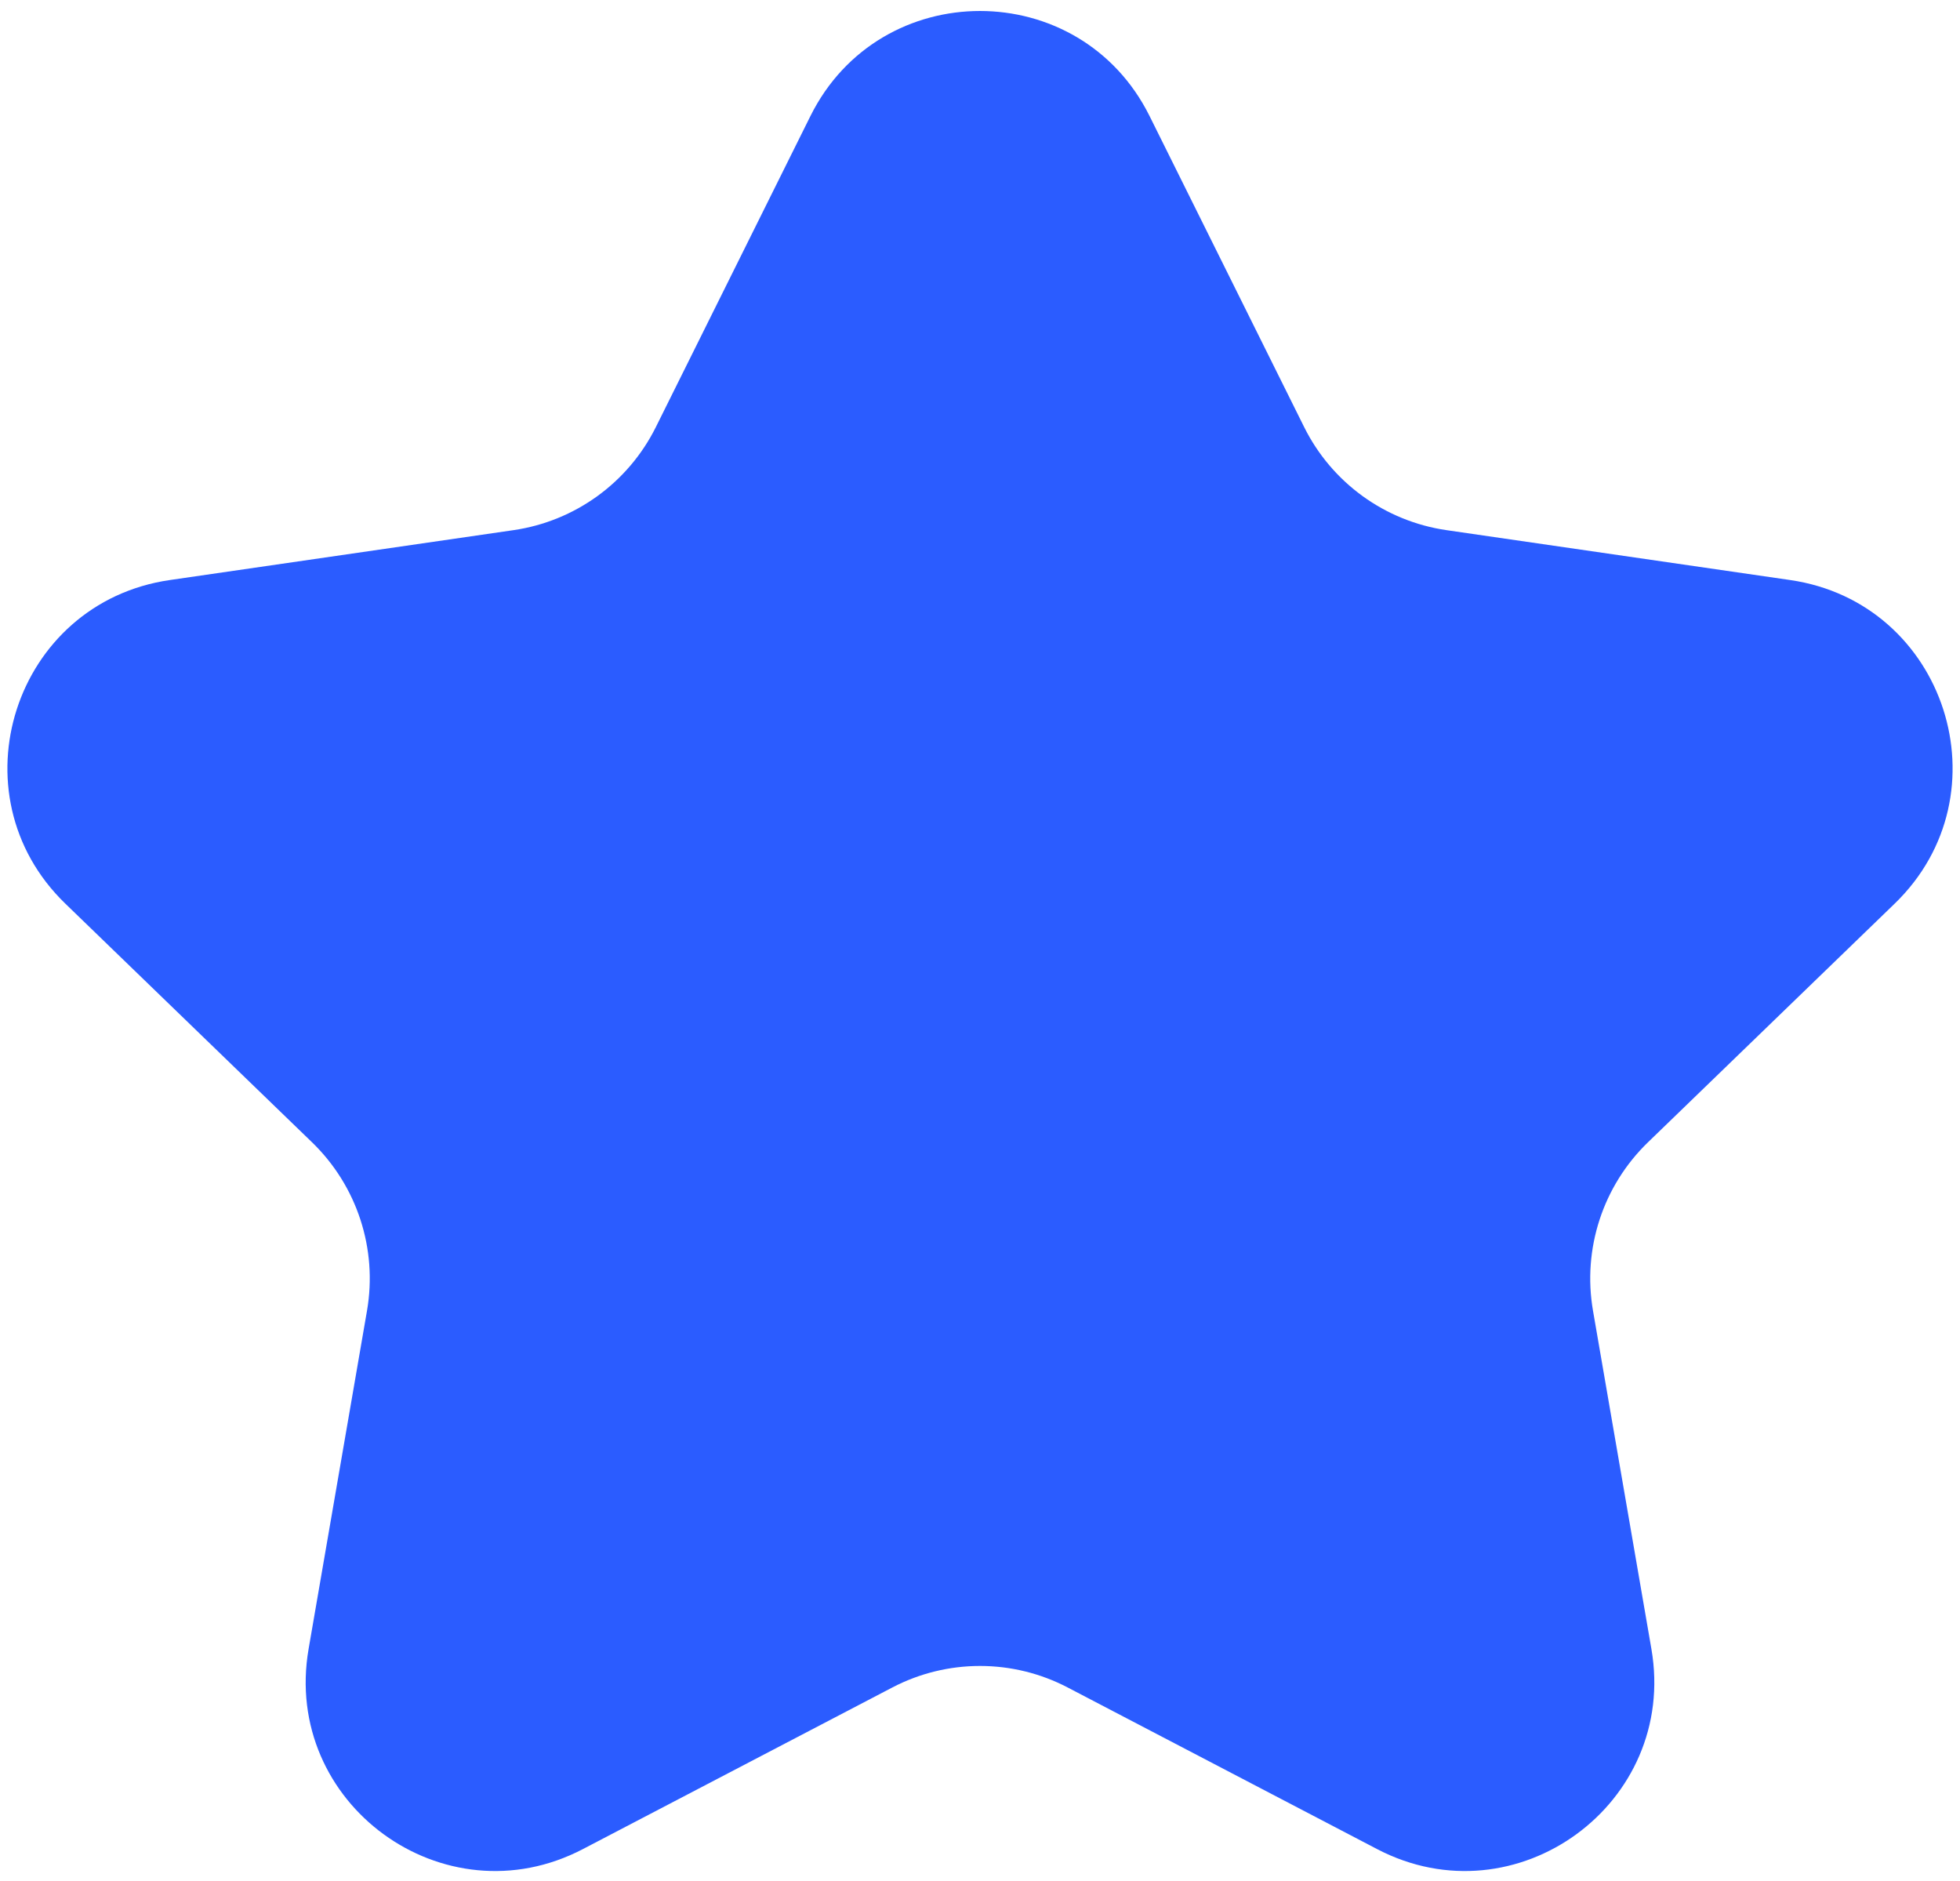 <svg width="148" height="142" viewBox="0 0 148 142" fill="none" xmlns="http://www.w3.org/2000/svg">
<path d="M61.194 8.765C66.453 -1.816 81.547 -1.816 86.806 8.765L98.475 32.241C100.563 36.444 104.582 39.354 109.226 40.028L135.179 43.795C146.935 45.502 151.606 59.968 143.067 68.227L124.437 86.248C121.035 89.538 119.482 94.297 120.287 98.96L124.698 124.502C126.714 136.172 114.483 145.095 103.986 139.612L80.62 127.409C76.473 125.243 71.527 125.243 67.38 127.409L44.014 139.612C33.517 145.095 21.286 136.172 23.302 124.502L27.713 98.96C28.518 94.297 26.965 89.538 23.563 86.248L4.933 68.227C-3.606 59.968 1.065 45.502 12.821 43.795L38.774 40.028C43.418 39.354 47.437 36.444 49.526 32.241L61.194 8.765Z" fill="#2B5CFF"/>
</svg>

